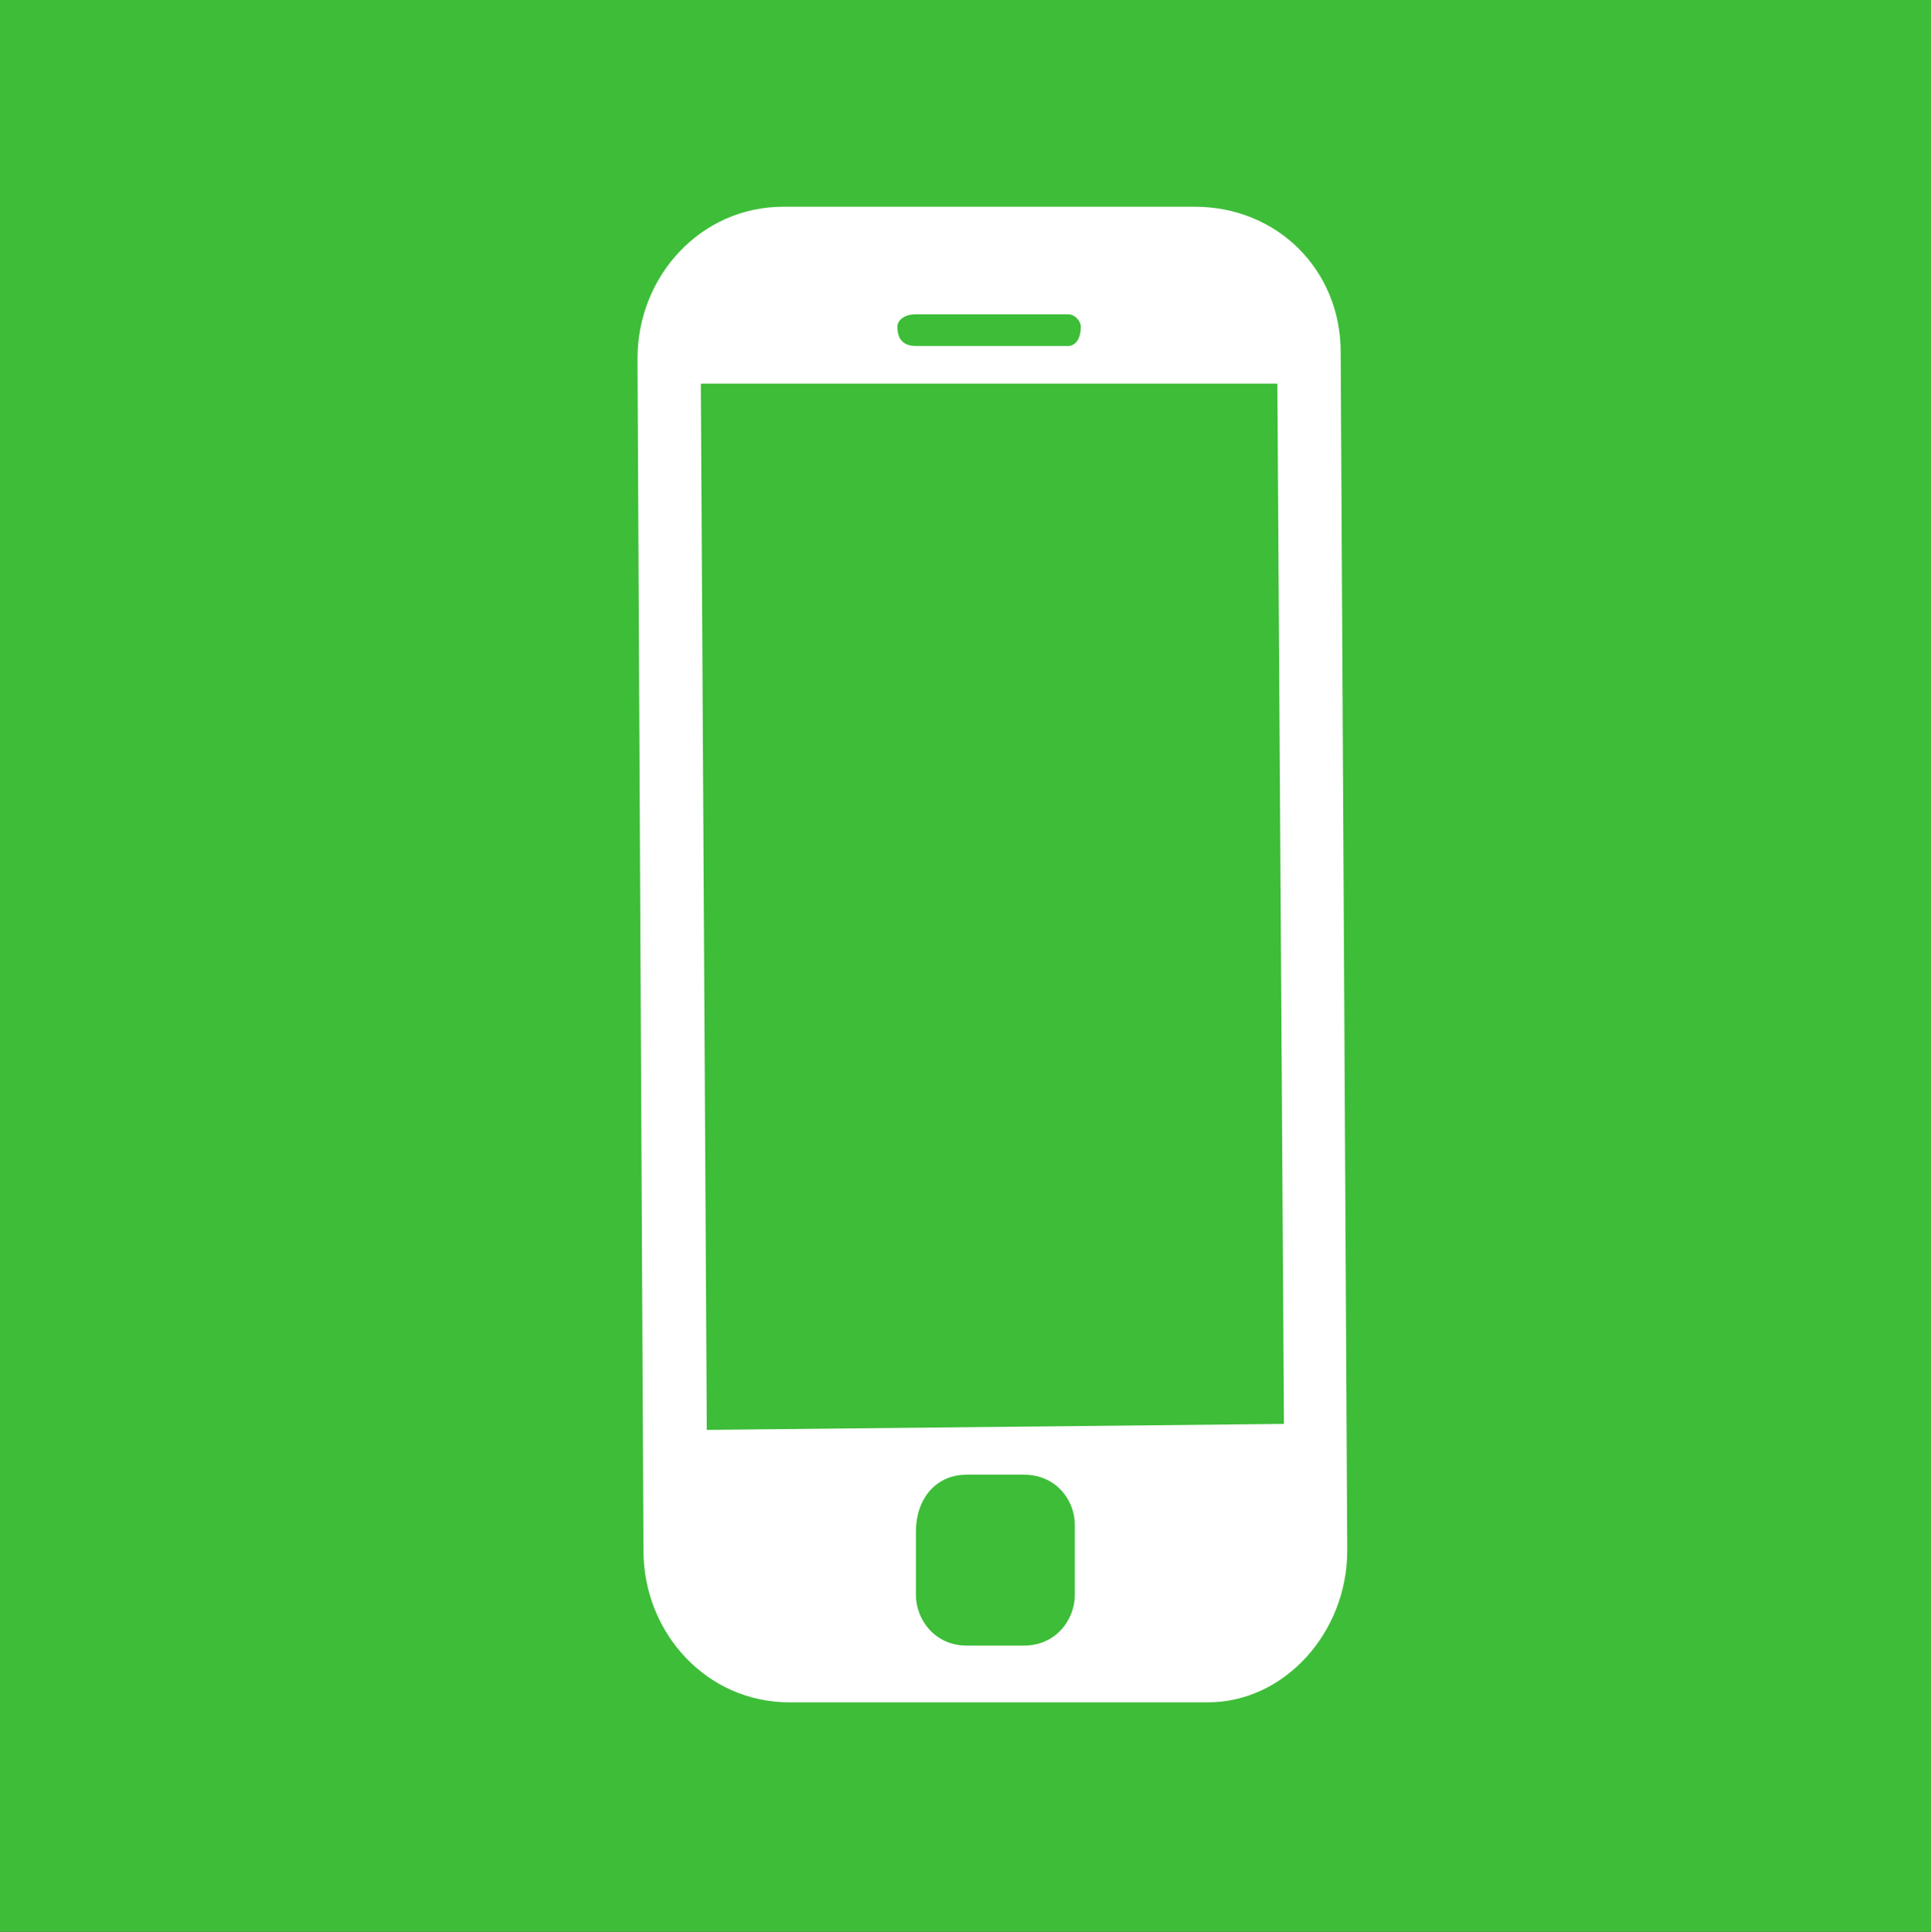 <?xml version="1.0" encoding="UTF-8" standalone="no"?>
<!-- Created with Inkscape (http://www.inkscape.org/) -->

<svg
   width="183.625mm"
   height="183.682mm"
   viewBox="0 0 183.625 183.682"
   version="1.1"
   id="svg21627"
   xmlns="http://www.w3.org/2000/svg"
   xmlns:svg="http://www.w3.org/2000/svg">
  <rect x="0" y="0" width="183.625" height="183.682" fill="#333333" stroke="none"/>
  <defs
     id="defs21624" />
  <g
     id="layer1"
     transform="translate(8.162,-47.714)">
    <path
       style="fill:#3dbd38;fill-opacity:1;fill-rule:nonzero;stroke:none;stroke-width:14.545;stroke-linecap:butt;stroke-linejoin:miter;stroke-miterlimit:10;stroke-opacity:1"
       d="M -8.162,47.714 H 175.463 V 231.395 H -8.162 Z m 0,0"
       id="path8612" />
    <path
       style="fill:#ffffff;fill-opacity:1;fill-rule:nonzero;stroke:none;stroke-width:14.545"
       d="M 113.933,183.103 59.049,183.672 58.482,84.189 H 113.308 Z m -19.885,16.249 c 0,2.387 -1.818,4.829 -4.829,4.829 h -5.454 c -3.012,0 -4.83,-2.445 -4.83,-4.829 v -6.022 c 0,-3.01 1.818,-5.398 4.83,-5.398 h 5.454 c 3.011,0 4.829,2.387 4.829,4.773 z M 78.935,77.598 h 14.488 c 0.625,0 1.193,0.627 1.193,1.192 0,1.192 -0.567,1.818 -1.193,1.818 H 78.935 c -1.193,0 -1.761,-0.627 -1.761,-1.818 0,-0.569 0.567,-1.192 1.761,-1.192 M 105.467,67.371 H 66.322 c -7.84,0 -13.862,6.59 -13.862,14.431 l 0.567,113.345 c 0,7.84 6.021,14.43 13.862,14.43 h 39.827 c 7.216,0 13.237,-6.59 13.237,-14.43 L 119.328,81.177 c 0,-7.784 -6.023,-13.806 -13.864,-13.806"
       id="path8614" />
  </g>
</svg>
